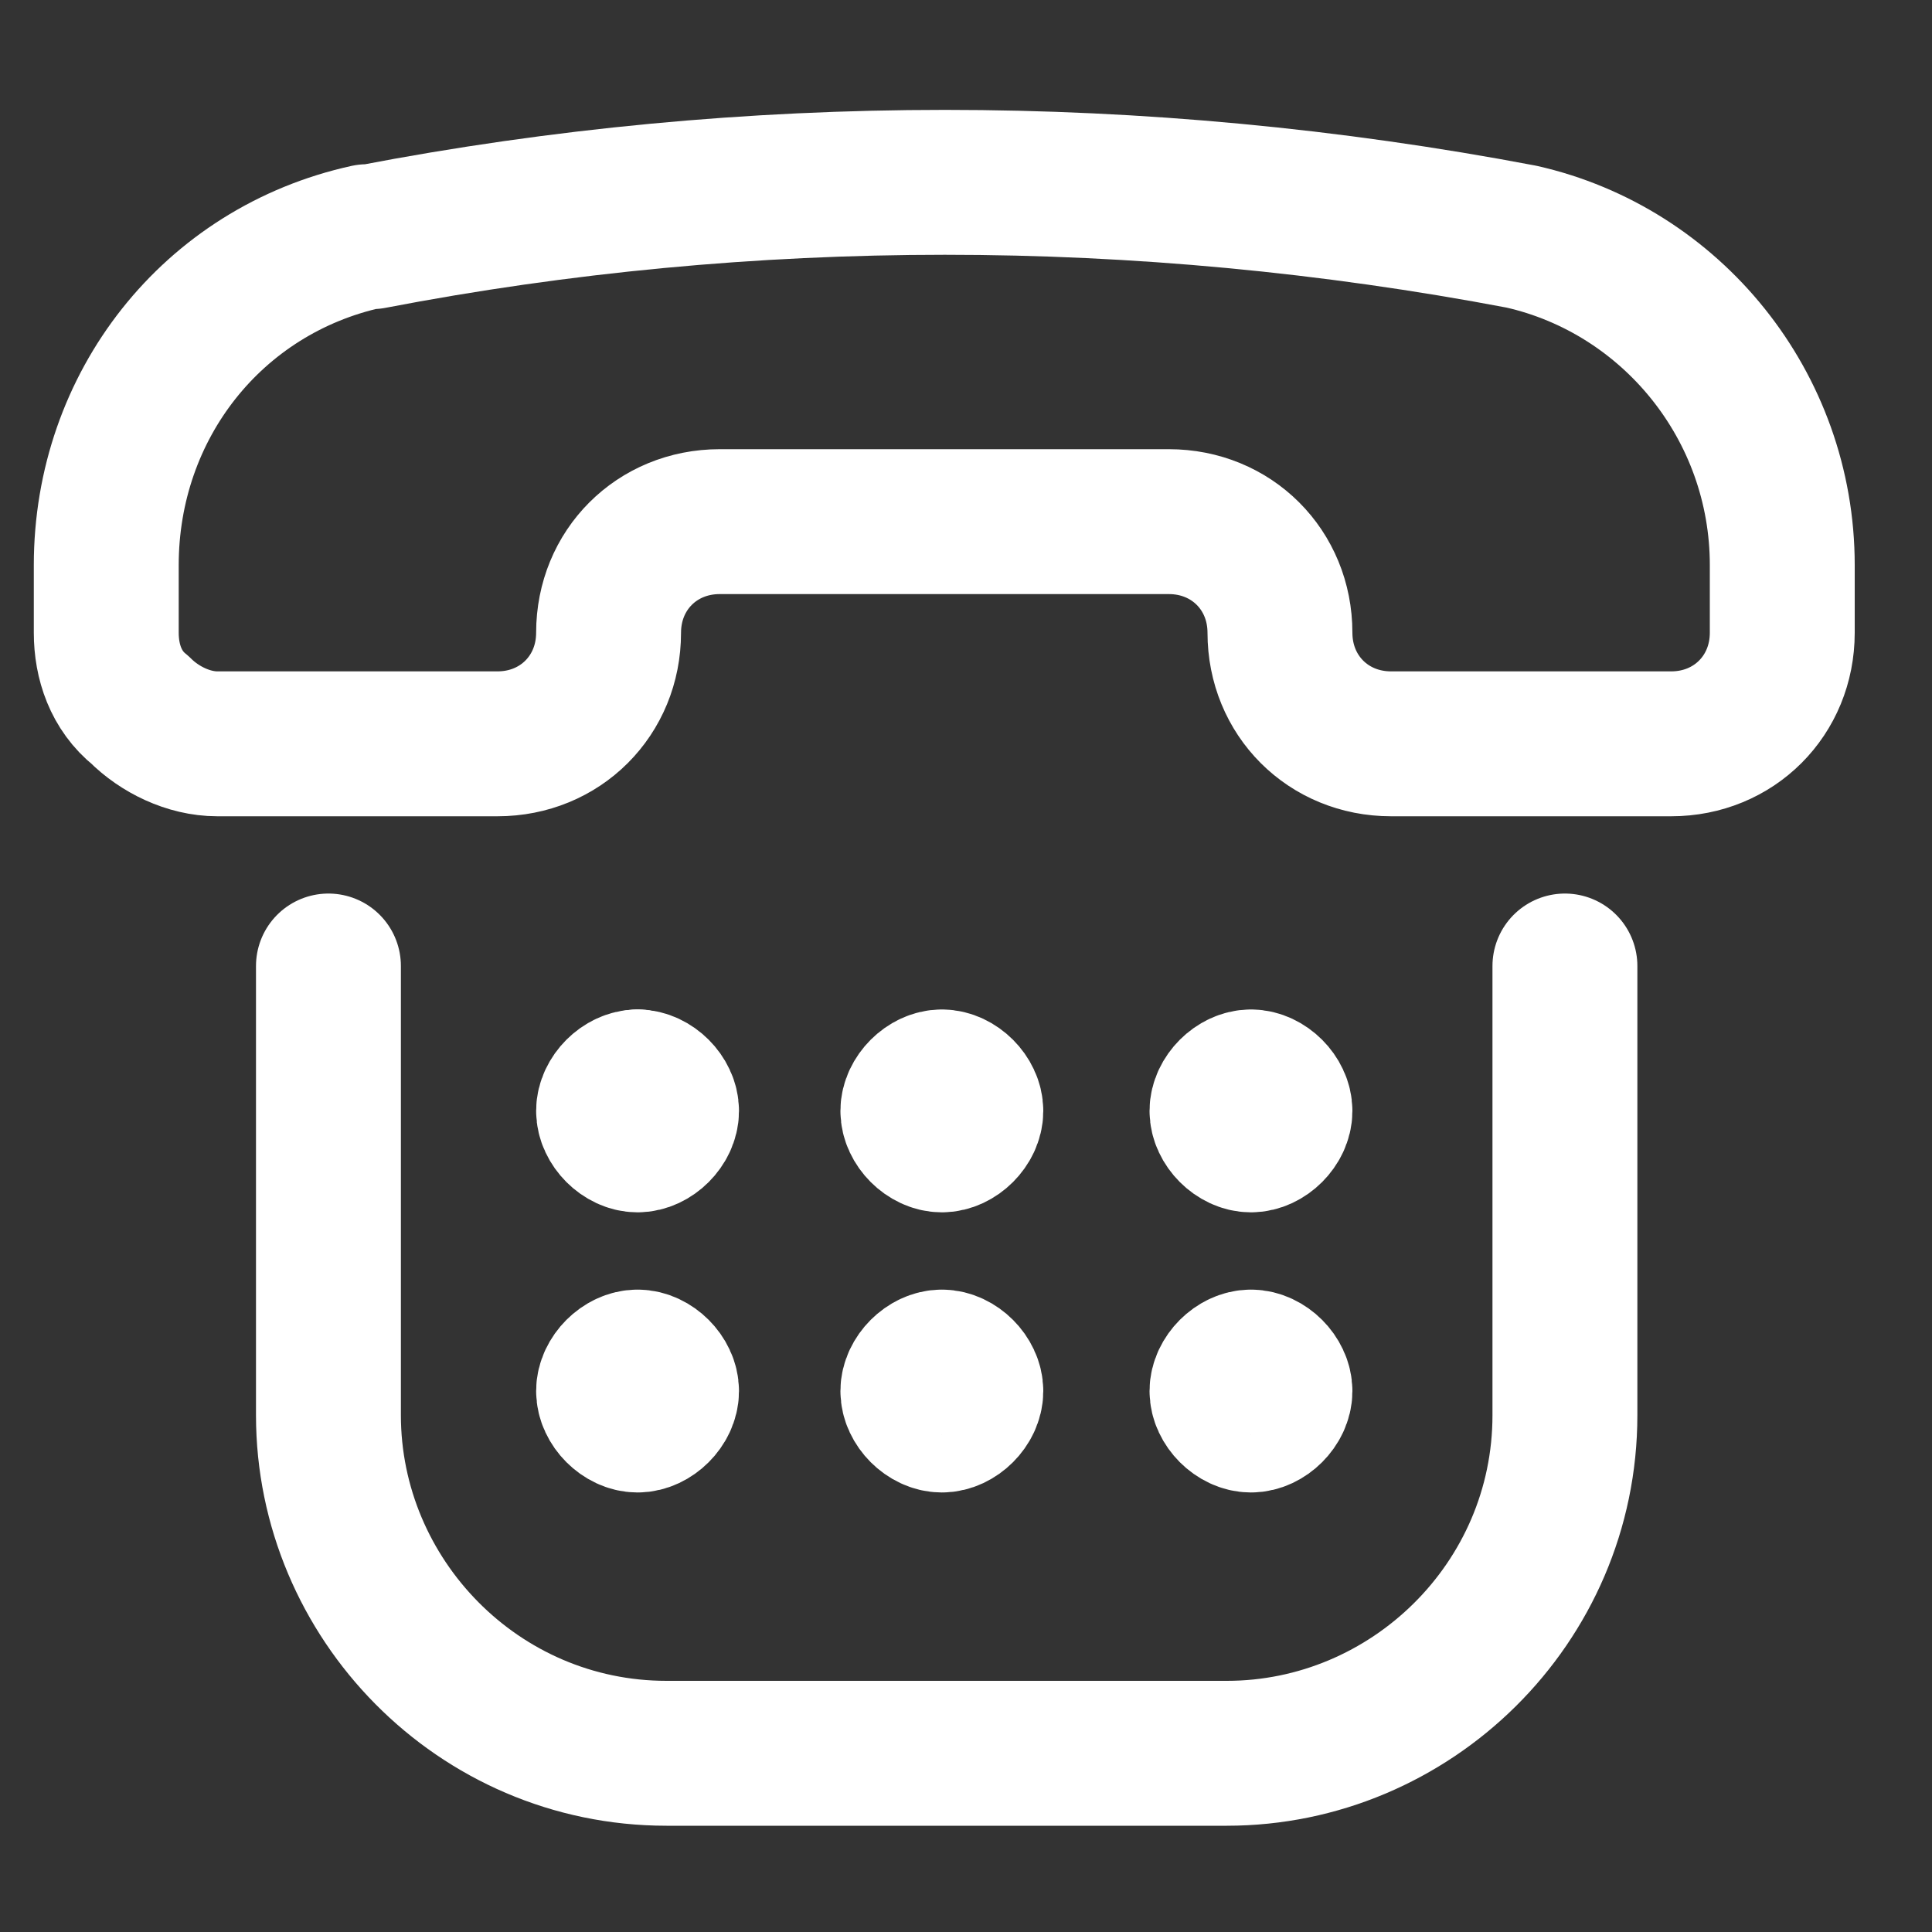 <?xml version="1.0" encoding="UTF-8"?>
<svg id="Laag_1" xmlns="http://www.w3.org/2000/svg" version="1.1" viewBox="0 0 40 40">
  <rect x="0" y="0" width="40" height="40" fill="#333333" stroke="none"/>
  <!-- Generator: Adobe Illustrator 29.2.1, SVG Export Plug-In . SVG Version: 2.1.0 Build 116)  -->
  <defs>
    <style>
      .st0, .st1 {
        fill: none;
      }

      .st1 {
        stroke: #fff;
        stroke-linecap: round;
        stroke-linejoin: round;
        stroke-width: 3px;
      }
    </style>
  </defs>
  <path class="st0" d="M0,0h40v40H0V0Z"/>
  <g>
    <path class="st1" d="M7.6,4.9h0c-3.2.7-5.4,3.5-5.4,6.8v1.4c0,.6.2,1.2.7,1.6.4.4,1,.7,1.6.7h5.8c1.3,0,2.3-1,2.3-2.3h0c0-1.3,1-2.3,2.3-2.3h9.3c1.3,0,2.3,1,2.3,2.3h0c0,1.3,1,2.3,2.3,2.3h5.8c1.3,0,2.3-1,2.3-2.3v-1.4c0-3.3-2.3-6.1-5.4-6.8h0c-7.9-1.5-16-1.5-23.8,0ZM6.8,20v9.3c0,3.8,3.1,7,7,7h11.6c3.8,0,7-3.1,7-7v-9.3M13.2,22.4h0"/>
    <path class="st1" d="M13.2,22.4c-.3,0-.6.3-.6.6s.3.6.6.6.6-.3.6-.6-.3-.6-.6-.6M19.5,22.4h0M19.5,22.4c-.3,0-.6.3-.6.6s.3.6.6.6.6-.3.6-.6-.3-.6-.6-.6M25.9,22.4h0M25.9,22.4c-.3,0-.6.3-.6.6s.3.6.6.6.6-.3.6-.6-.3-.6-.6-.6M13.2,28.2h0M13.2,28.2c-.3,0-.6.3-.6.6s.3.6.6.6.6-.3.6-.6-.3-.6-.6-.6M19.5,28.2h0M19.5,28.2c-.3,0-.6.3-.6.6s.3.6.6.6.6-.3.6-.6-.3-.6-.6-.6M25.9,28.2h0M25.9,28.2c-.3,0-.6.3-.6.6s.3.6.6.6.6-.3.6-.6-.3-.6-.6-.6"/>
  </g>
</svg>
